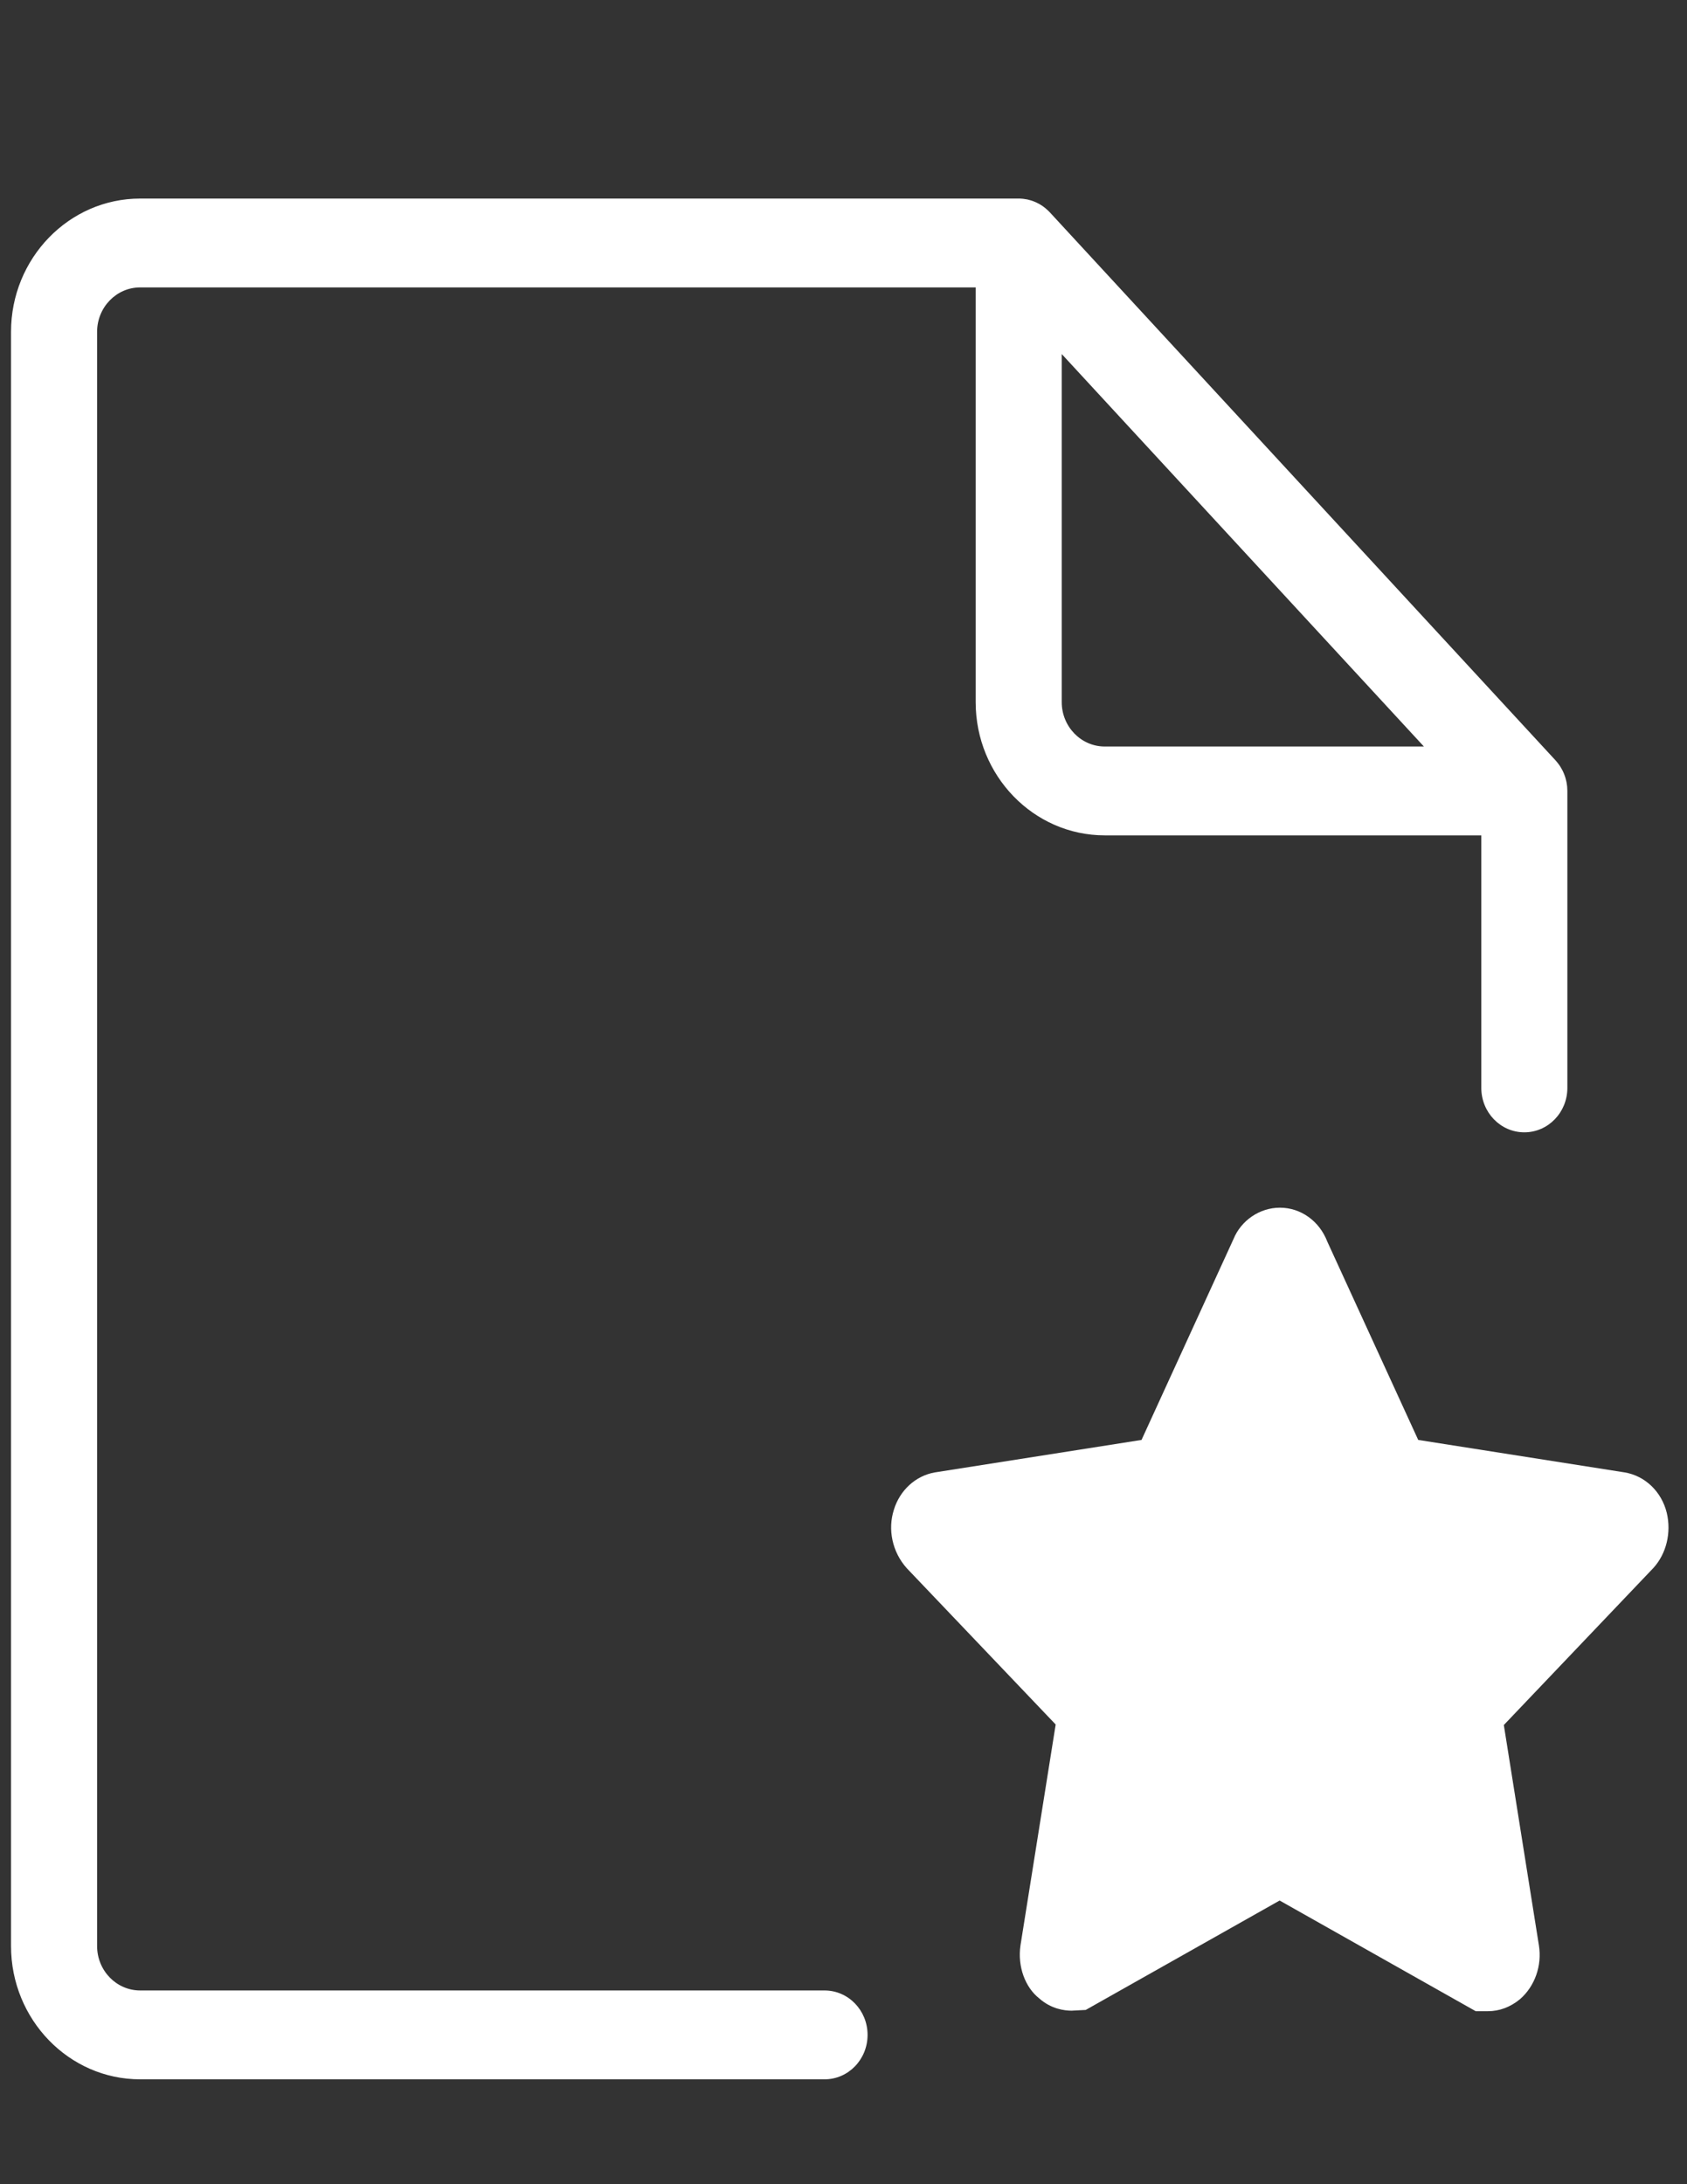 <?xml version="1.0" encoding="utf-8"?>
<!-- Generator: Adobe Illustrator 16.0.0, SVG Export Plug-In . SVG Version: 6.00 Build 0)  -->
<!DOCTYPE svg PUBLIC "-//W3C//DTD SVG 1.1//EN" "http://www.w3.org/Graphics/SVG/1.1/DTD/svg11.dtd">
<svg version="1.1" id="图层_1" xmlns="http://www.w3.org/2000/svg" xmlns:xlink="http://www.w3.org/1999/xlink" x="0px" y="0px"
	 width="612px" height="792px" viewBox="0 0 612 792" enable-background="new 0 0 612 792" xml:space="preserve">
<rect x="0" y="0" width="612" height="792" fill="#333333" stroke="none"/>
<g>
	<path fill-rule="evenodd" fill="rgb(255, 255, 255)" clip-rule="evenodd" d="M604.657,548.556c-1.892-7.725-7.915-13.48-15.413-14.678l-74.751-11.751
		l-32.96-71.863c-2.867-7.507-9.622-12.351-17.229-12.351c-7.395,0-14.101,4.706-16.815,11.357l-33.372,72.856l-75.009,11.783
		c-6.967,1.226-12.682,6.482-14.833,13.544c-2.286,7.144-0.594,15.31,4.681,21.193l54.017,56.666l-12.778,80.156
		c-1.111,7.646,1.754,15.211,6.832,19.177c4.344,3.854,9.19,4.438,11.692,4.438l5.15-0.268l70.348-39.677l71.132,40.13h4.453
		c4.07,0,8.065-1.43,11.616-4.355c5.381-4.688,8.021-12.129,6.861-19.478l-12.73-79.934l54.289-56.982
		C604.519,563.36,606.365,555.745,604.657,548.556L604.657,548.556z M299.123,721.75H50.834c-8.613,0-15.61-7.219-15.61-16.107
		V120.329c0-8.882,6.997-16.109,15.61-16.109h303.111v150.359c0,26.649,21.008,48.329,46.834,48.329h136.599v91.571
		c0,8.894,6.981,16.108,15.608,16.108c8.63,0,15.613-7.214,15.613-16.108v-107.68c0-0.05-0.007-0.098-0.007-0.147
		c-0.004-0.482-0.027-0.962-0.07-1.442l-0.005-0.072c-0.048-0.472-0.119-0.94-0.208-1.405c-0.03-0.163-0.067-0.322-0.104-0.482
		c-0.065-0.298-0.139-0.593-0.221-0.888c-0.049-0.181-0.099-0.363-0.153-0.541c-0.113-0.354-0.237-0.701-0.371-1.044
		c-0.091-0.229-0.188-0.457-0.29-0.681c-0.105-0.239-0.216-0.477-0.332-0.712c-0.208-0.411-0.436-0.813-0.678-1.205
		c-0.113-0.188-0.229-0.377-0.352-0.56c-0.162-0.238-0.33-0.469-0.506-0.697c-0.192-0.256-0.395-0.504-0.6-0.748
		c-0.142-0.163-0.274-0.331-0.419-0.491l-0.246-0.265l-0.014-0.014L380.851,76.997c-0.032-0.034-0.064-0.064-0.097-0.097
		c-0.156-0.165-0.316-0.323-0.479-0.481c-0.325-0.32-0.663-0.624-1.014-0.914c-0.207-0.167-0.418-0.329-0.631-0.486
		c-0.148-0.11-0.296-0.226-0.45-0.33c-0.353-0.245-0.717-0.471-1.087-0.685c-0.133-0.076-0.271-0.142-0.407-0.213
		c-0.274-0.147-0.554-0.286-0.838-0.417c-0.466-0.211-0.938-0.398-1.42-0.563c-0.104-0.035-0.207-0.074-0.314-0.107
		c-0.458-0.146-0.924-0.27-1.395-0.37l-0.067-0.012c-0.472-0.098-0.95-0.173-1.429-0.225l-0.135-0.015
		c-0.608-0.064-1.219-0.091-1.828-0.08H50.834C25.009,72.002,4,93.68,4,120.331v585.313c0,26.649,21.009,48.329,46.834,48.329
		h248.288c8.627,0,15.61-7.207,15.61-16.109C314.732,728.956,307.75,721.75,299.123,721.75L299.123,721.75z M385.165,128.375
		l131.386,142.314H400.779c-8.613,0-15.612-7.229-15.612-16.11V128.375H385.165L385.165,128.375z"/>
</g>
</svg>
